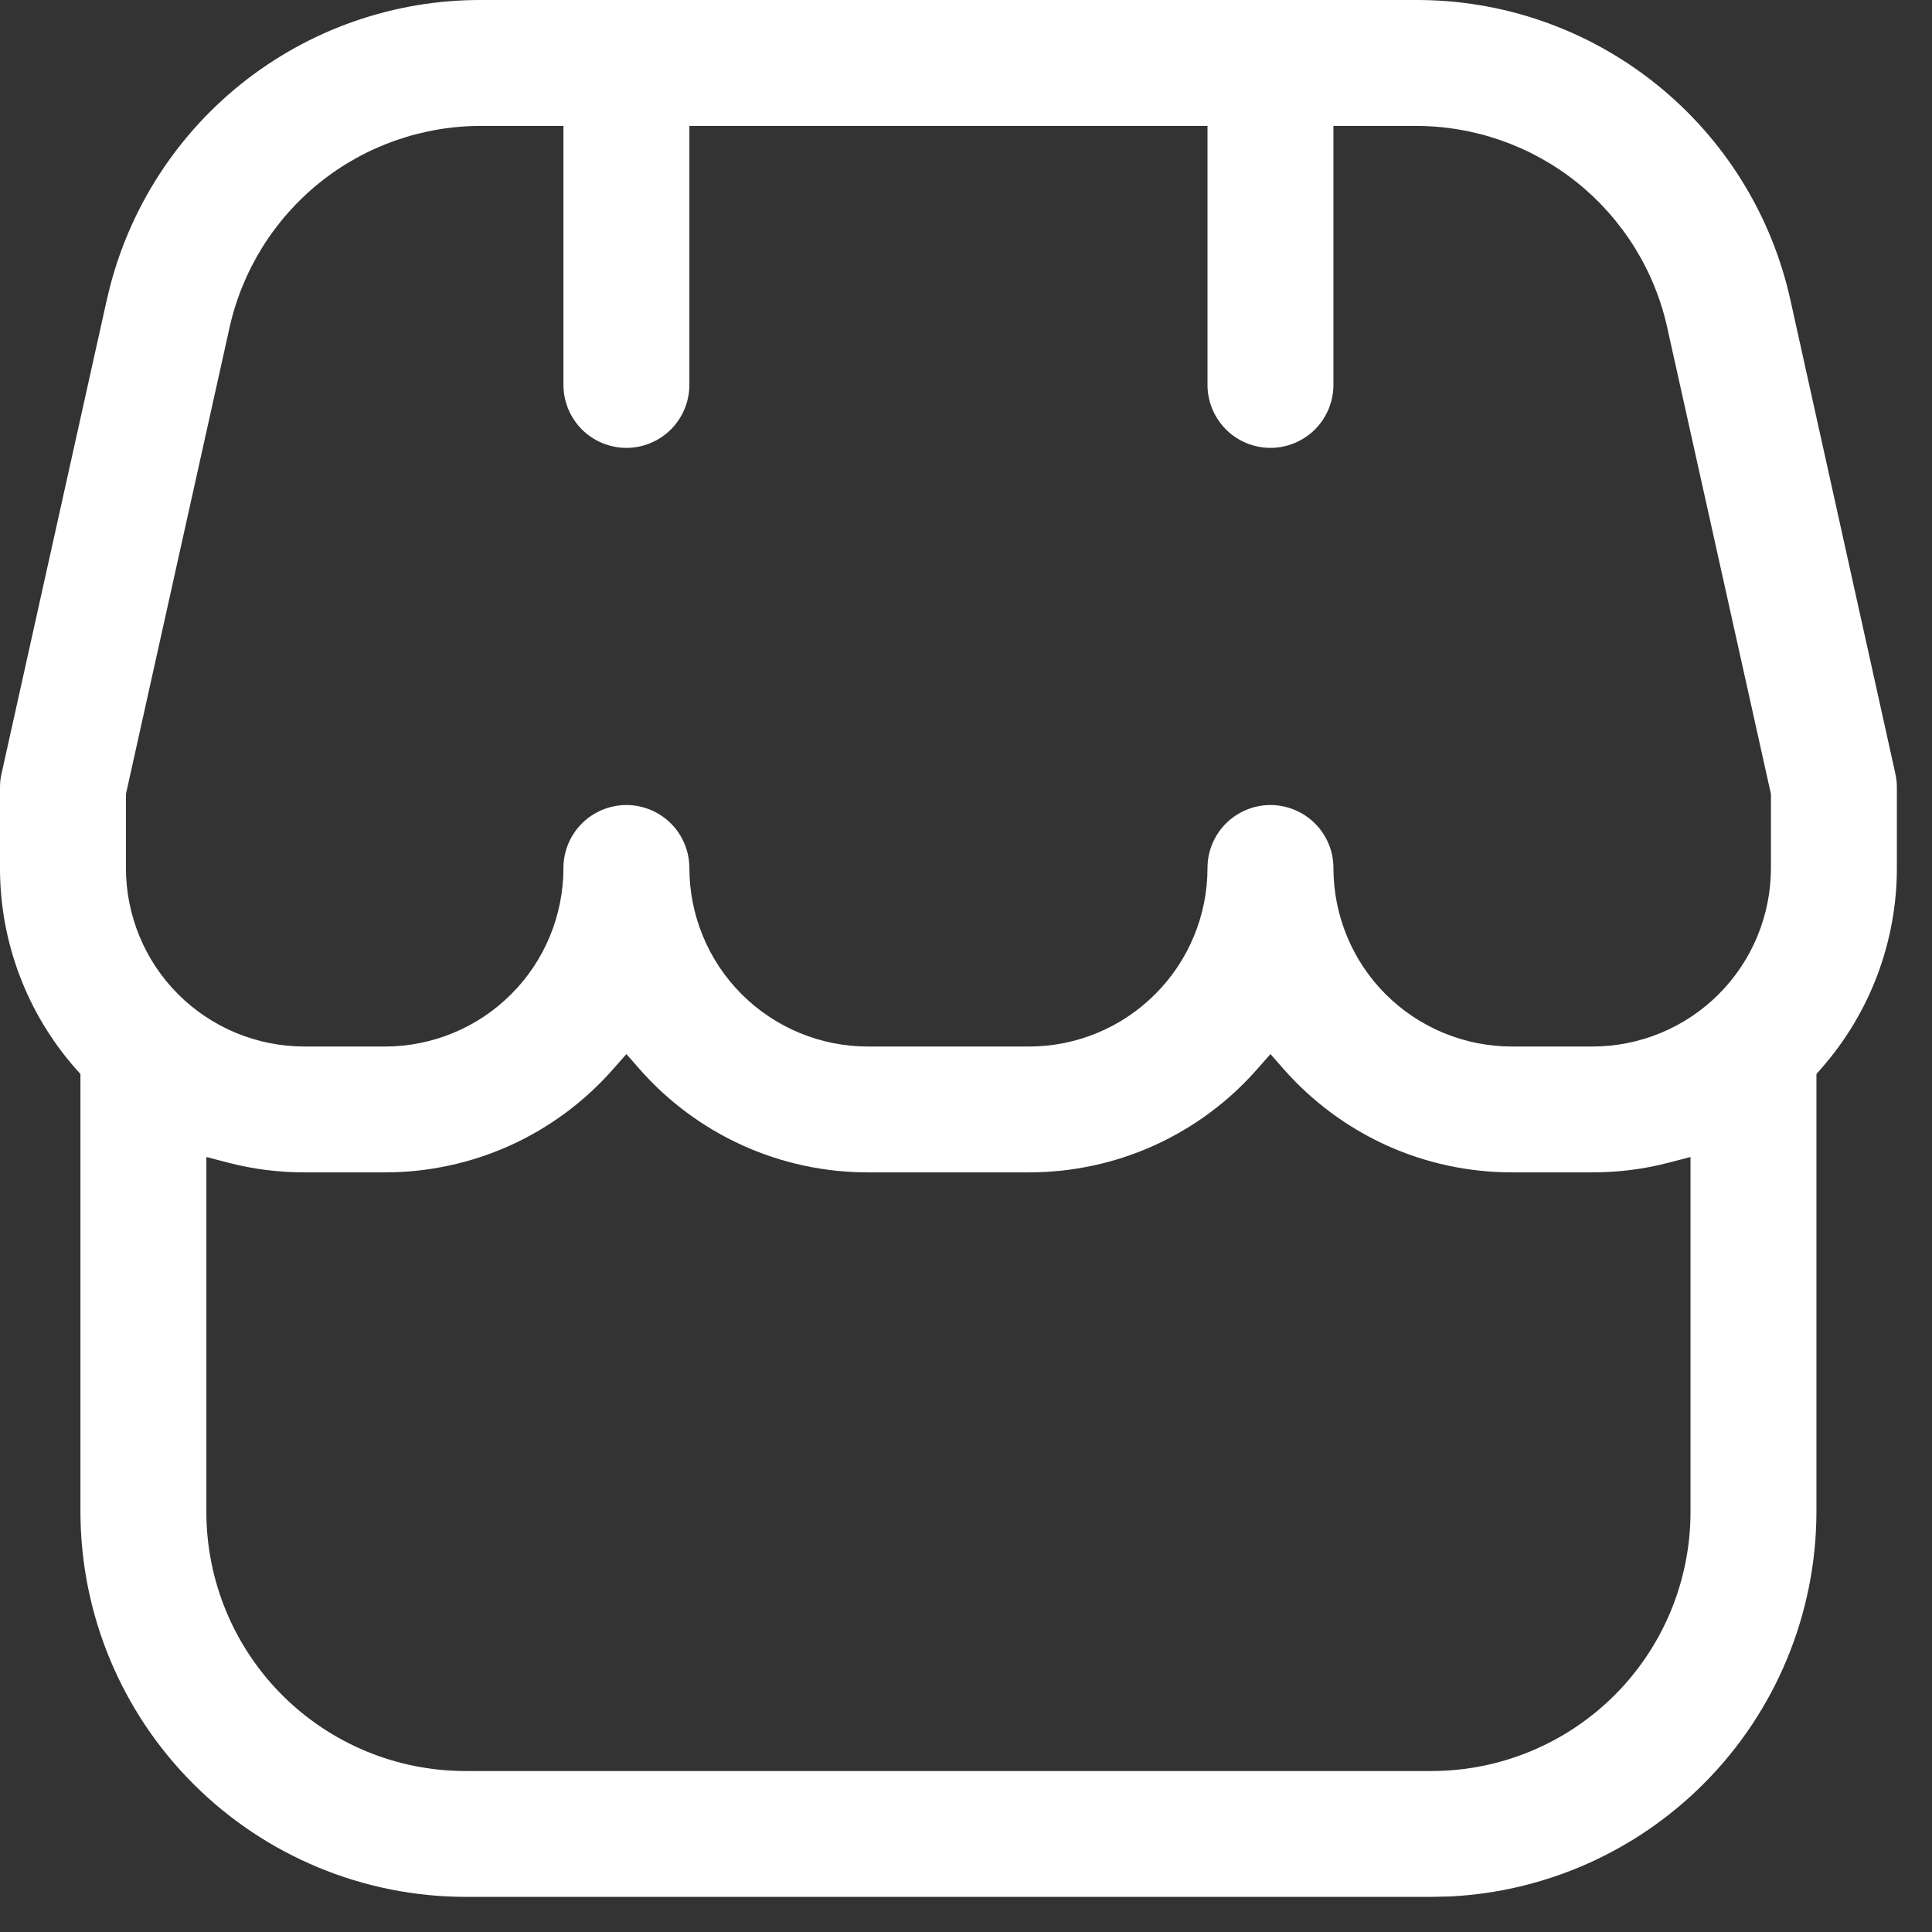 <svg xmlns="http://www.w3.org/2000/svg" width="22" height="22" viewBox="0 0 22 22" fill="none"><rect x="0" y="0" width="22" height="22" fill="#333333" stroke="none"/><path d="M16.11 7.31654e-05C17.109 -0.006 18.079 0.332 18.858 0.957C19.638 1.582 20.179 2.455 20.391 3.431L21.583 8.811C21.594 8.861 21.6 8.915 21.6 8.967V9.884C21.6 10.727 21.292 11.542 20.733 12.174L20.684 12.23V17.217C20.682 18.379 20.219 19.493 19.398 20.314C18.627 21.085 17.6 21.54 16.517 21.595L16.3 21.6H5.3C4.138 21.598 3.024 21.136 2.202 20.314C1.38 19.493 0.918 18.379 0.916 17.217V12.23L0.866 12.174C0.307 11.542 -0.001 10.727 9.11512e-07 9.884V8.967C-2.83745e-05 8.915 0.005 8.862 0.017 8.812L1.212 3.432L1.213 3.431C1.425 2.455 1.965 1.583 2.743 0.958C3.522 0.333 4.491 -0.005 5.489 7.31654e-05H16.11ZM14.316 12.174C13.992 12.544 13.592 12.84 13.144 13.043C12.695 13.246 12.209 13.35 11.717 13.35H9.883C9.391 13.35 8.904 13.246 8.456 13.043C8.008 12.84 7.608 12.544 7.283 12.174L7.133 12.003L6.982 12.174C6.658 12.543 6.258 12.84 5.81 13.043C5.361 13.246 4.875 13.35 4.383 13.35H3.467C3.175 13.35 2.883 13.314 2.6 13.24L2.35 13.175V17.217C2.35 17.999 2.661 18.75 3.214 19.303C3.767 19.856 4.517 20.167 5.3 20.167H16.3C17.082 20.167 17.832 19.856 18.386 19.303C18.939 18.75 19.25 17.999 19.25 17.217V13.175L19 13.24C18.717 13.314 18.425 13.35 18.133 13.35H17.217C16.725 13.35 16.238 13.246 15.79 13.043C15.342 12.84 14.942 12.543 14.617 12.174L14.467 12.003L14.316 12.174ZM5.49 1.434C4.818 1.431 4.166 1.658 3.642 2.078C3.118 2.499 2.754 3.087 2.611 3.743L1.438 9.024L1.434 9.045V9.883C1.434 10.422 1.647 10.94 2.028 11.321C2.41 11.703 2.928 11.917 3.467 11.917H4.383C4.922 11.917 5.44 11.703 5.821 11.321C6.203 10.94 6.416 10.422 6.416 9.883C6.416 9.693 6.492 9.511 6.626 9.377C6.76 9.243 6.943 9.167 7.133 9.167C7.323 9.167 7.505 9.243 7.64 9.377C7.774 9.511 7.849 9.693 7.85 9.883C7.85 10.422 8.064 10.94 8.445 11.321C8.827 11.703 9.344 11.917 9.883 11.917H11.717C12.256 11.917 12.773 11.703 13.154 11.321C13.536 10.94 13.75 10.422 13.75 9.883C13.75 9.693 13.826 9.511 13.96 9.377C14.094 9.243 14.277 9.167 14.467 9.167C14.657 9.167 14.839 9.243 14.974 9.377C15.108 9.511 15.184 9.693 15.184 9.883C15.184 10.422 15.397 10.94 15.778 11.321C16.16 11.703 16.677 11.917 17.217 11.917H18.133C18.672 11.917 19.19 11.703 19.571 11.321C19.953 10.94 20.166 10.422 20.166 9.883V9.045L20.162 9.024L18.988 3.743C18.846 3.087 18.482 2.499 17.958 2.078C17.434 1.658 16.781 1.431 16.109 1.434H15.184V4.383C15.184 4.573 15.108 4.755 14.974 4.89C14.839 5.024 14.657 5.1 14.467 5.1C14.277 5.1 14.094 5.024 13.96 4.89C13.826 4.755 13.75 4.573 13.75 4.383V1.434H7.85V4.383C7.85 4.573 7.774 4.755 7.64 4.89C7.505 5.024 7.323 5.1 7.133 5.1C6.943 5.1 6.76 5.024 6.626 4.89C6.492 4.755 6.416 4.573 6.416 4.383V1.434H5.49Z" fill="white"></path></svg>